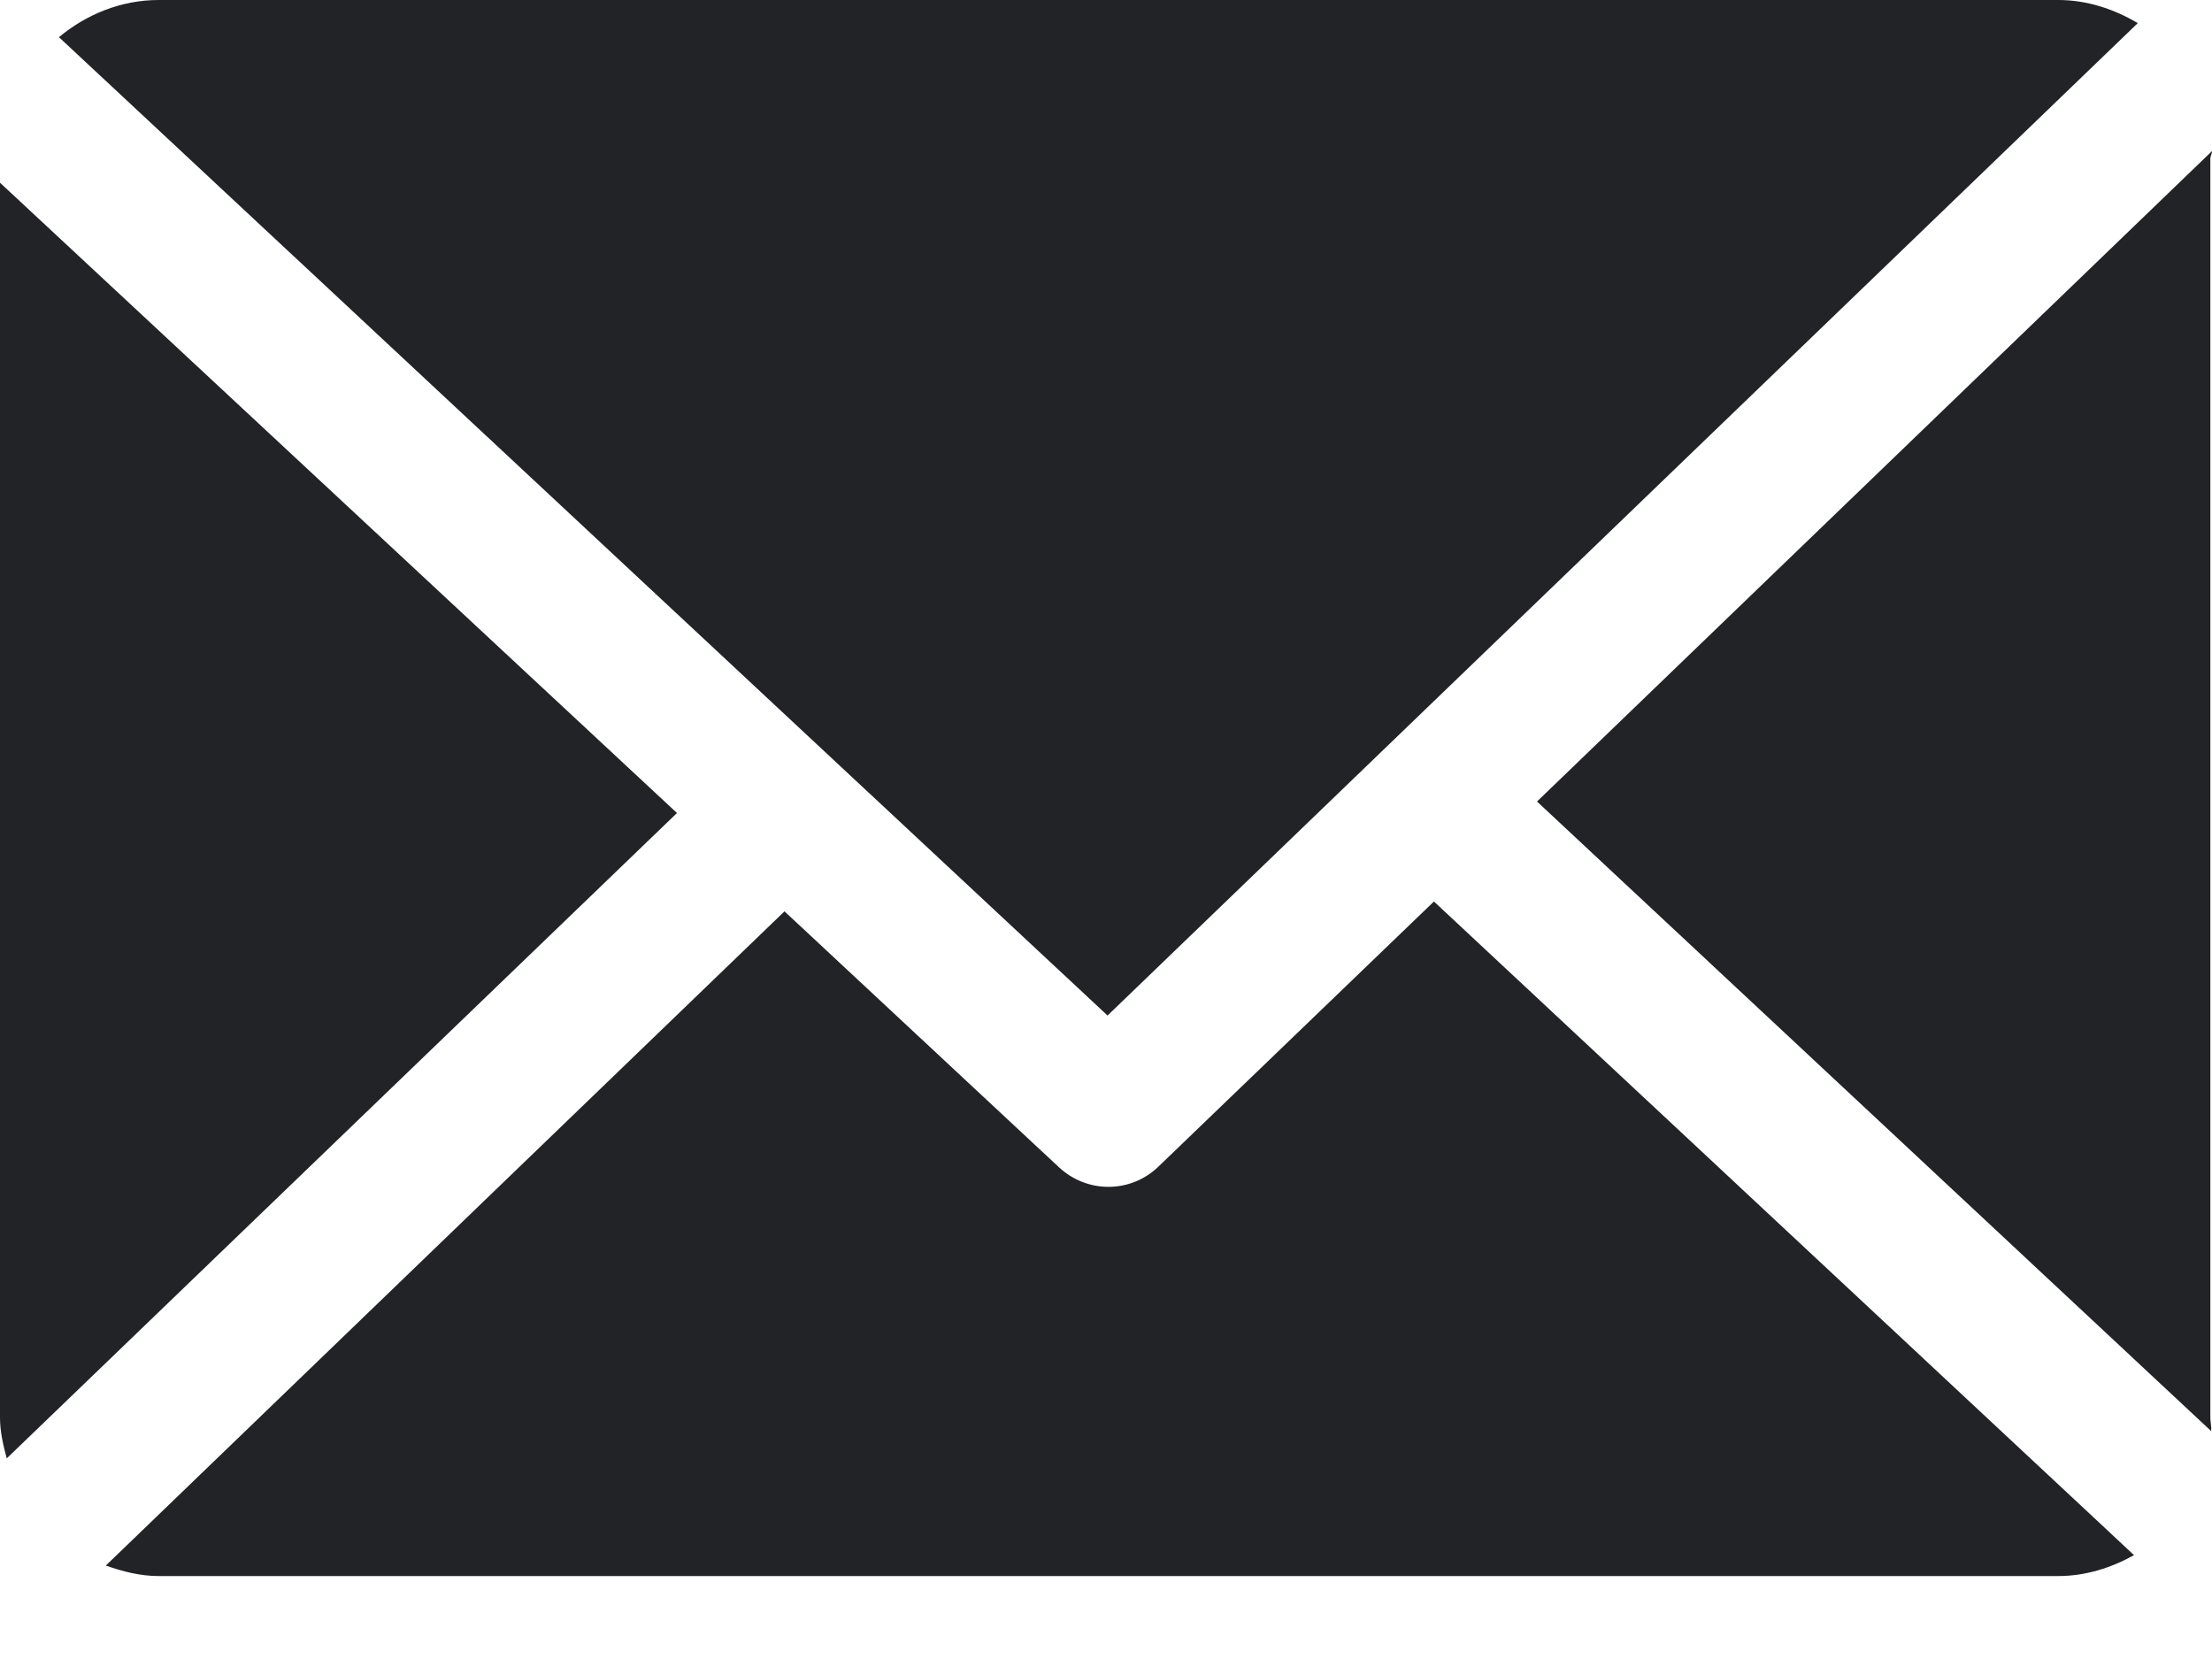 <svg width="20" height="15" viewBox="0 0 20 15" fill="none" xmlns="http://www.w3.org/2000/svg">
<path d="M19.985 1.434C19.985 1.411 20.001 1.389 20 1.366L13.897 7.247L19.993 12.94C19.996 12.899 19.985 12.858 19.985 12.817V1.434Z" fill="#222327"/>
<path d="M12.965 8.151L10.473 10.549C10.347 10.67 10.185 10.731 10.022 10.731C9.862 10.731 9.703 10.672 9.577 10.556L7.093 8.24L0.957 14.155C1.106 14.208 1.266 14.25 1.434 14.25H18.61C18.859 14.25 19.092 14.174 19.295 14.061L12.965 8.151Z" fill="#222327"/>
<path d="M10.014 9.182L19.329 0.209C19.118 0.084 18.873 0 18.61 0H1.434C1.091 0 0.777 0.133 0.533 0.336L10.014 9.182Z" fill="#222327"/>
<path d="M0 1.652V12.816C0 12.945 0.029 13.068 0.061 13.186L6.121 7.351L0 1.652Z" fill="#222327"/>
</svg>
